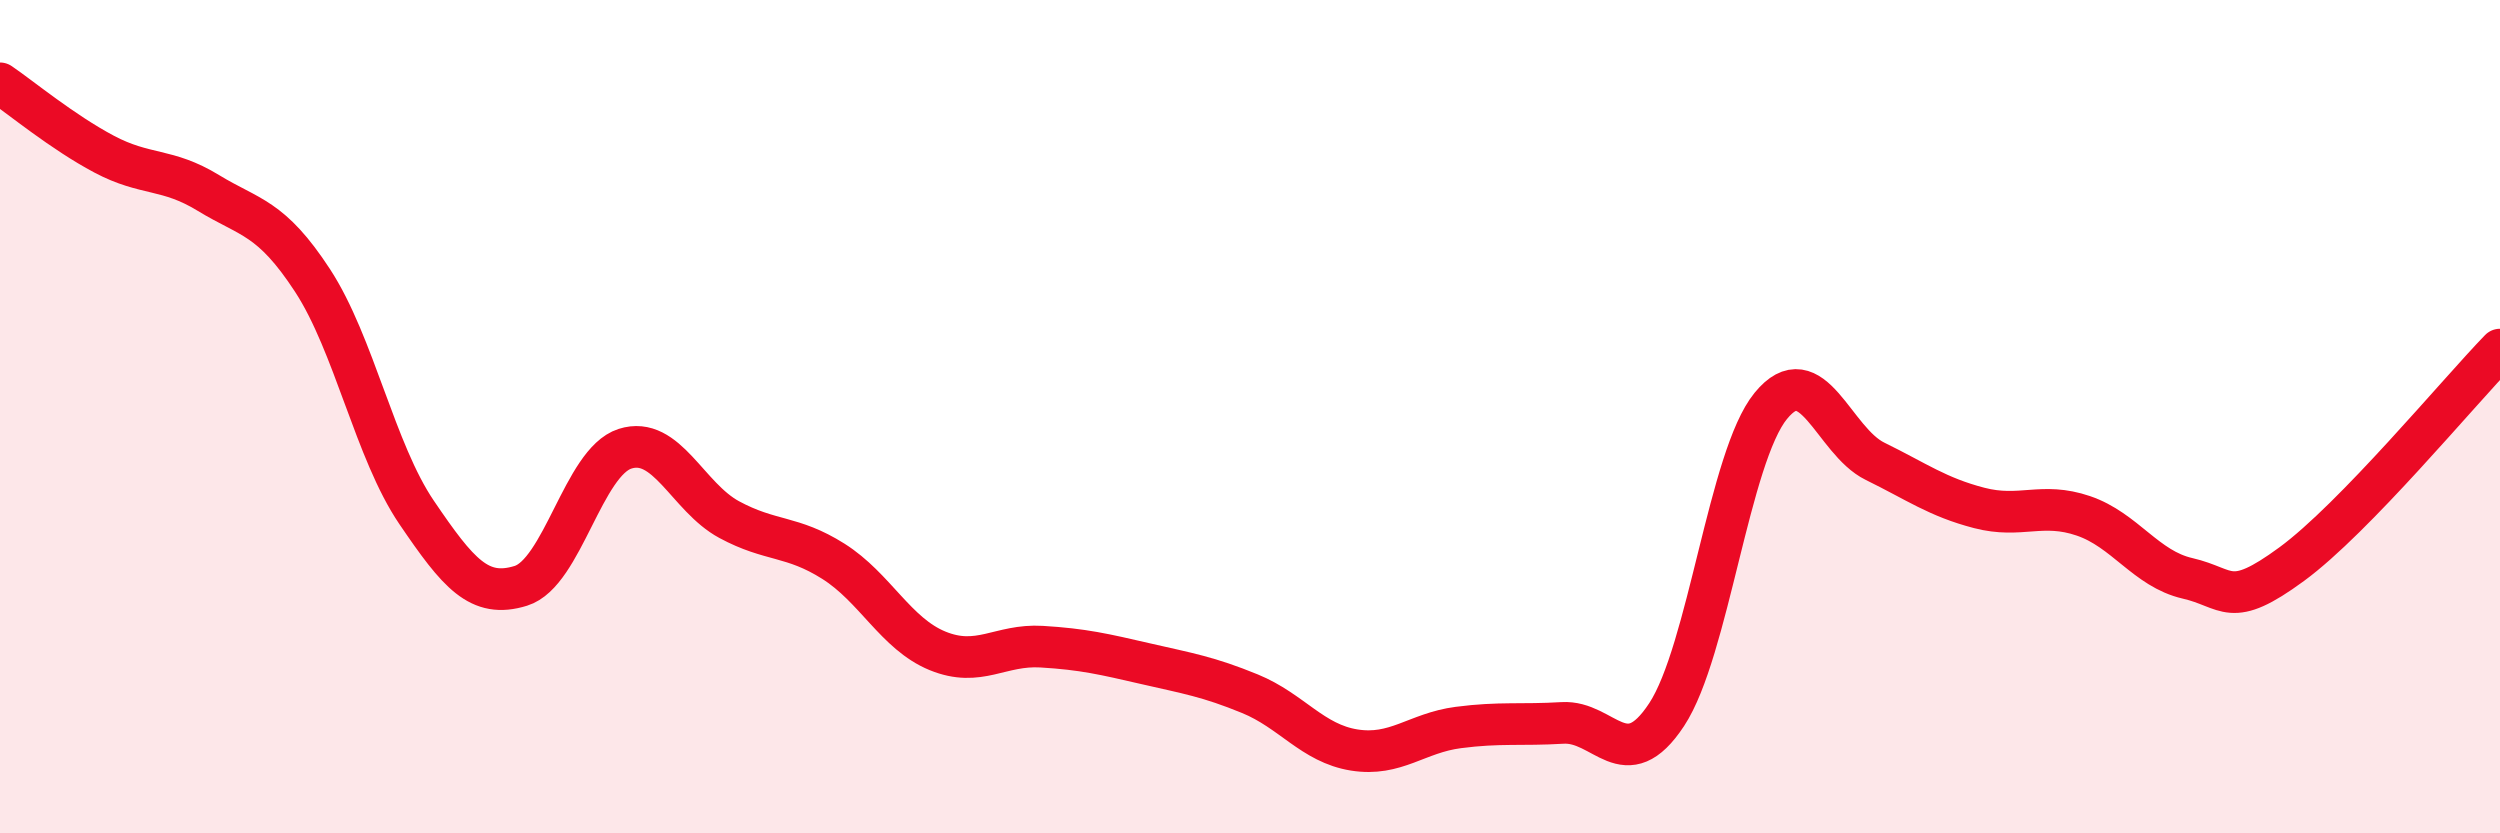 
    <svg width="60" height="20" viewBox="0 0 60 20" xmlns="http://www.w3.org/2000/svg">
      <path
        d="M 0,2 C 0.5,2.34 1.5,3.17 2.5,3.7 C 3.5,4.23 4,4.02 5,4.63 C 6,5.24 6.5,5.2 7.5,6.73 C 8.5,8.26 9,10.83 10,12.3 C 11,13.77 11.5,14.37 12.5,14.06 C 13.5,13.75 14,11.09 15,10.77 C 16,10.45 16.5,11.93 17.5,12.47 C 18.5,13.01 19,12.84 20,13.47 C 21,14.1 21.5,15.21 22.5,15.62 C 23.5,16.03 24,15.46 25,15.52 C 26,15.58 26.5,15.7 27.5,15.93 C 28.5,16.16 29,16.24 30,16.65 C 31,17.06 31.5,17.84 32.5,18 C 33.5,18.16 34,17.59 35,17.46 C 36,17.33 36.5,17.41 37.5,17.35 C 38.5,17.29 39,18.67 40,17.15 C 41,15.63 41.5,10.96 42.5,9.74 C 43.5,8.52 44,10.58 45,11.07 C 46,11.56 46.5,11.93 47.5,12.19 C 48.5,12.45 49,12.04 50,12.38 C 51,12.72 51.5,13.65 52.5,13.88 C 53.5,14.11 53.5,14.64 55,13.54 C 56.5,12.44 59,9.42 60,8.39L60 20L0 20Z"
        fill="#EB0A25"
        opacity="0.1"
        stroke-linecap="round"
        stroke-linejoin="round"
      />
      <path
        d="M 0,2 C 0.5,2.34 1.5,3.17 2.5,3.7 C 3.5,4.23 4,4.02 5,4.63 C 6,5.24 6.5,5.2 7.5,6.73 C 8.5,8.26 9,10.83 10,12.3 C 11,13.77 11.5,14.37 12.5,14.06 C 13.5,13.75 14,11.09 15,10.77 C 16,10.45 16.5,11.93 17.5,12.47 C 18.5,13.01 19,12.84 20,13.47 C 21,14.1 21.5,15.21 22.5,15.62 C 23.5,16.03 24,15.46 25,15.52 C 26,15.58 26.5,15.7 27.5,15.93 C 28.5,16.16 29,16.24 30,16.65 C 31,17.06 31.5,17.84 32.5,18 C 33.5,18.16 34,17.59 35,17.46 C 36,17.33 36.5,17.41 37.5,17.35 C 38.5,17.29 39,18.67 40,17.15 C 41,15.63 41.5,10.96 42.5,9.74 C 43.5,8.52 44,10.58 45,11.07 C 46,11.56 46.5,11.93 47.5,12.19 C 48.5,12.45 49,12.04 50,12.38 C 51,12.72 51.5,13.65 52.5,13.88 C 53.5,14.11 53.5,14.64 55,13.54 C 56.5,12.44 59,9.42 60,8.39"
        stroke="#EB0A25"
        stroke-width="1"
        fill="none"
        stroke-linecap="round"
        stroke-linejoin="round"
      />
    </svg>
  